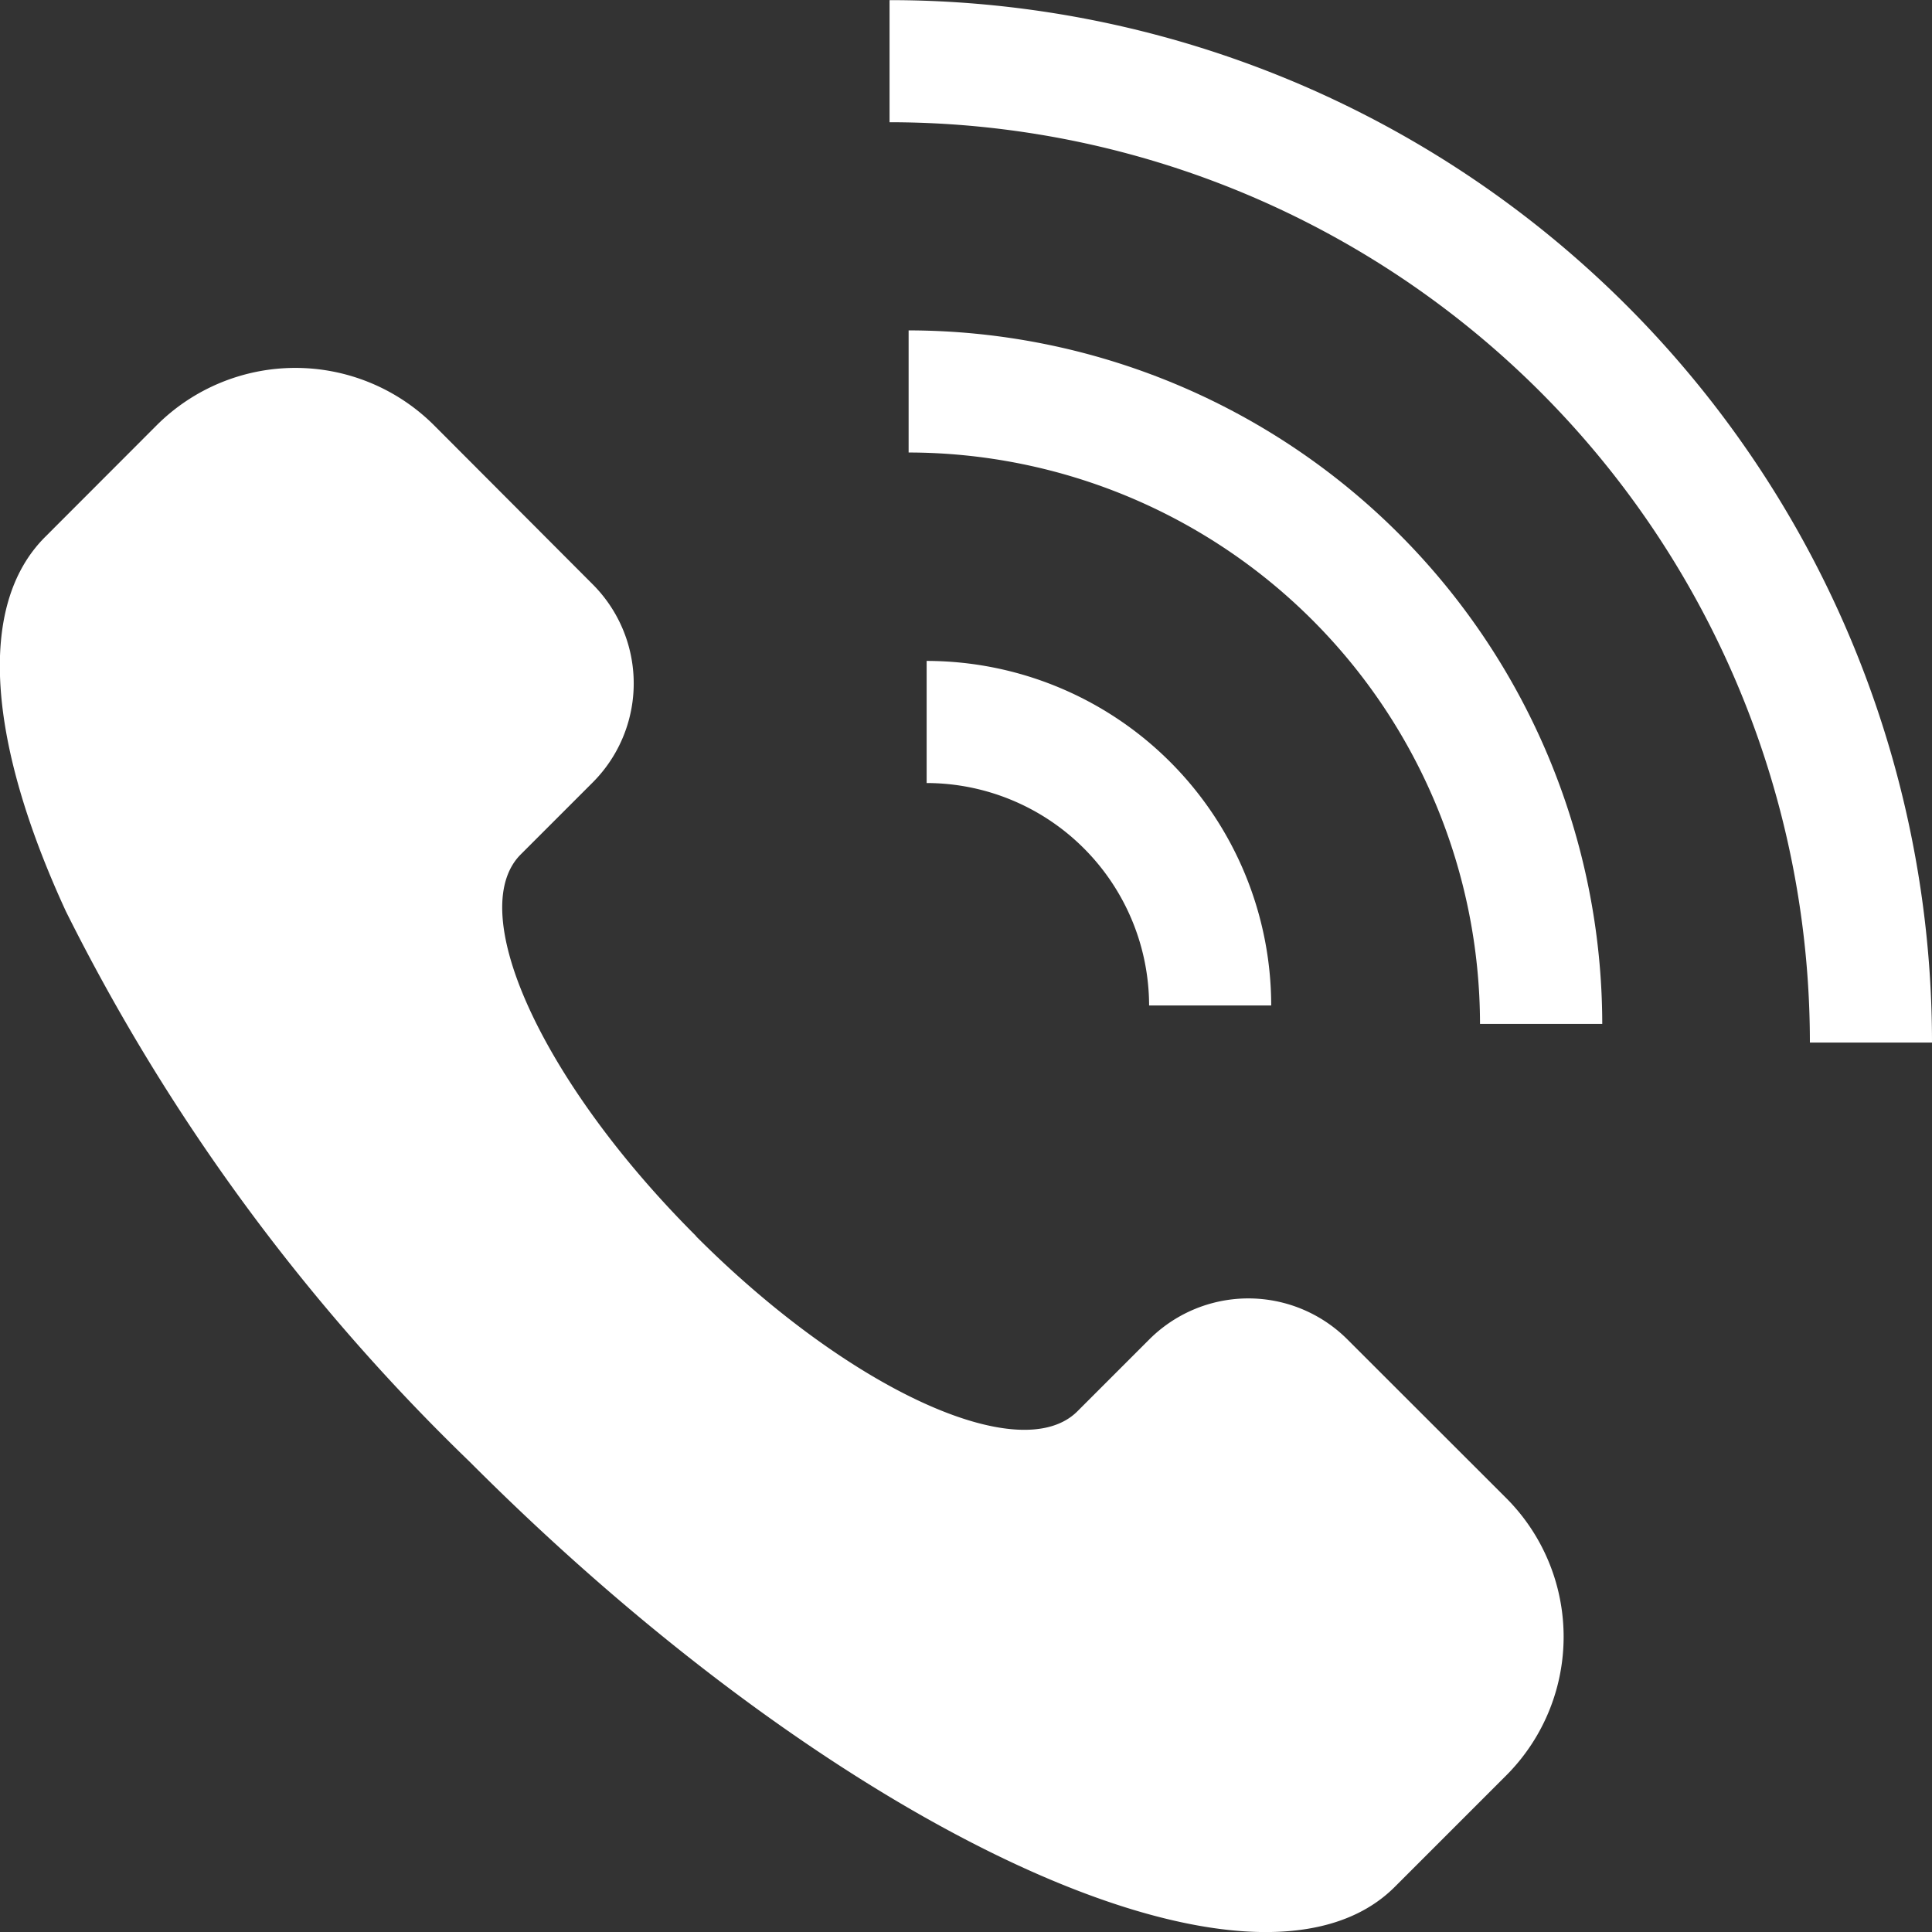 <svg id="icon" xmlns="http://www.w3.org/2000/svg" width="14.999" height="15" viewBox="0 0 14.999 15">
  <rect x="0" y="0" width="14.999" height="15" fill="#333333" stroke="none"/>
  <g id="Group_1" data-name="Group 1" transform="translate(6.906)">
    <path id="Path_1" data-name="Path 1" d="M242.872,90.947V90a8.094,8.094,0,0,1,8.093,8.093h-.948a7.146,7.146,0,0,0-7.145-7.145Z" transform="translate(-242.872 -89.999)" fill="#fff"/>
    <path id="Path_2" data-name="Path 2" d="M250.5,152.152a4.442,4.442,0,0,0-4.436-4.436v-.948a5.391,5.391,0,0,1,5.385,5.384Z" transform="translate(-245.916 -144.203)" fill="#fff"/>
    <path id="Path_3" data-name="Path 3" d="M250.975,206.212a1.73,1.73,0,0,0-1.727-1.727v-.948a2.678,2.678,0,0,1,2.675,2.675Z" transform="translate(-248.96 -198.406)" fill="#fff"/>
  </g>
  <path id="Path_4" data-name="Path 4" d="M95.418,160.061c1.19,1.193,2.519,1.8,2.961,1.36l.558-.558a1.088,1.088,0,0,1,1.539,0h0l1.232,1.231a1.523,1.523,0,0,1,0,2.154l-.865.865c-1.073,1.073-4.288-.4-7.181-3.3a15.643,15.643,0,0,1-3.135-4.273c-.6-1.3-.7-2.371-.161-2.908l.865-.866a1.524,1.524,0,0,1,2.154,0L94.616,155a1.088,1.088,0,0,1,0,1.539h0l-.558.558c-.442.442.167,1.771,1.36,2.962Z" transform="translate(-90.015 -150.464)" fill="#fff"/>
</svg>
